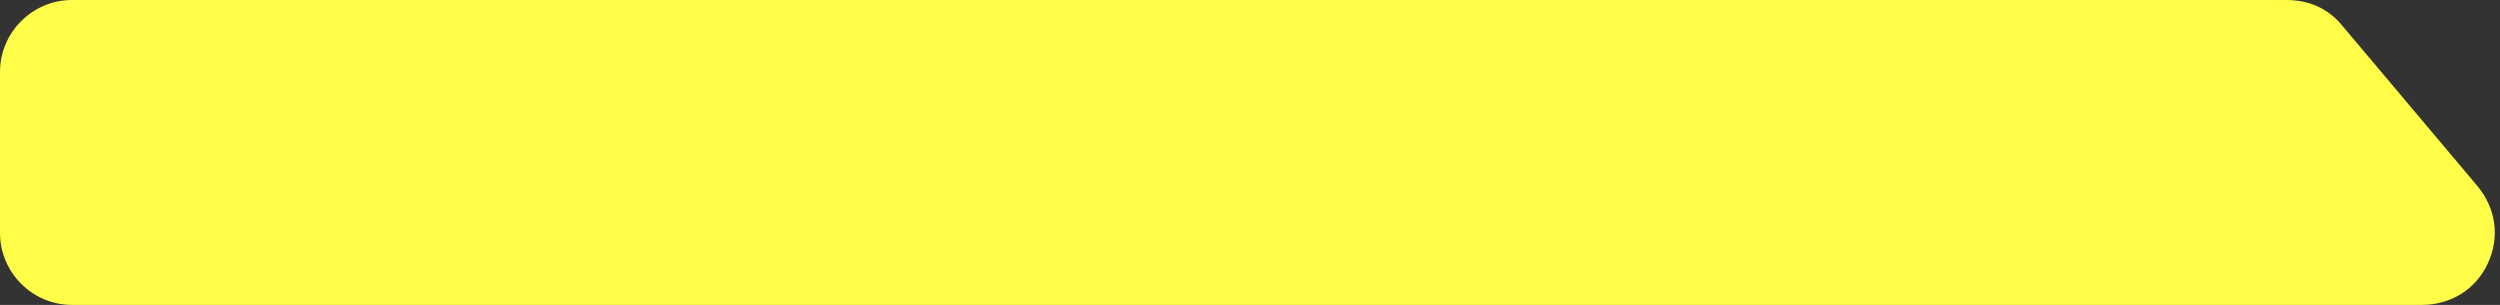<?xml version="1.0" encoding="UTF-8" standalone="no"?><svg xmlns="http://www.w3.org/2000/svg" xmlns:xlink="http://www.w3.org/1999/xlink" clip-rule="evenodd" fill="#fffd47" fill-rule="evenodd" height="301" image-rendering="optimizeQuality" preserveAspectRatio="xMidYMid meet" shape-rendering="geometricPrecision" text-rendering="geometricPrecision" version="1" viewBox="269.0 1350.0 2468.0 301.0" width="2468" zoomAndPan="magnify"><rect x="269.0" y="1350.0" width="2468.0" height="301.0" fill="#333333" stroke="none"/><g id="change1_1"><path d="M340 1651l2320 0c28,0 53,-15 65,-41 12,-26 8,-54 -10,-76l-134 -159c-14,-17 -33,-25 -55,-25l-2186 0c-39,0 -71,32 -71,71l0 159c0,39 32,71 71,71z"/></g></svg>